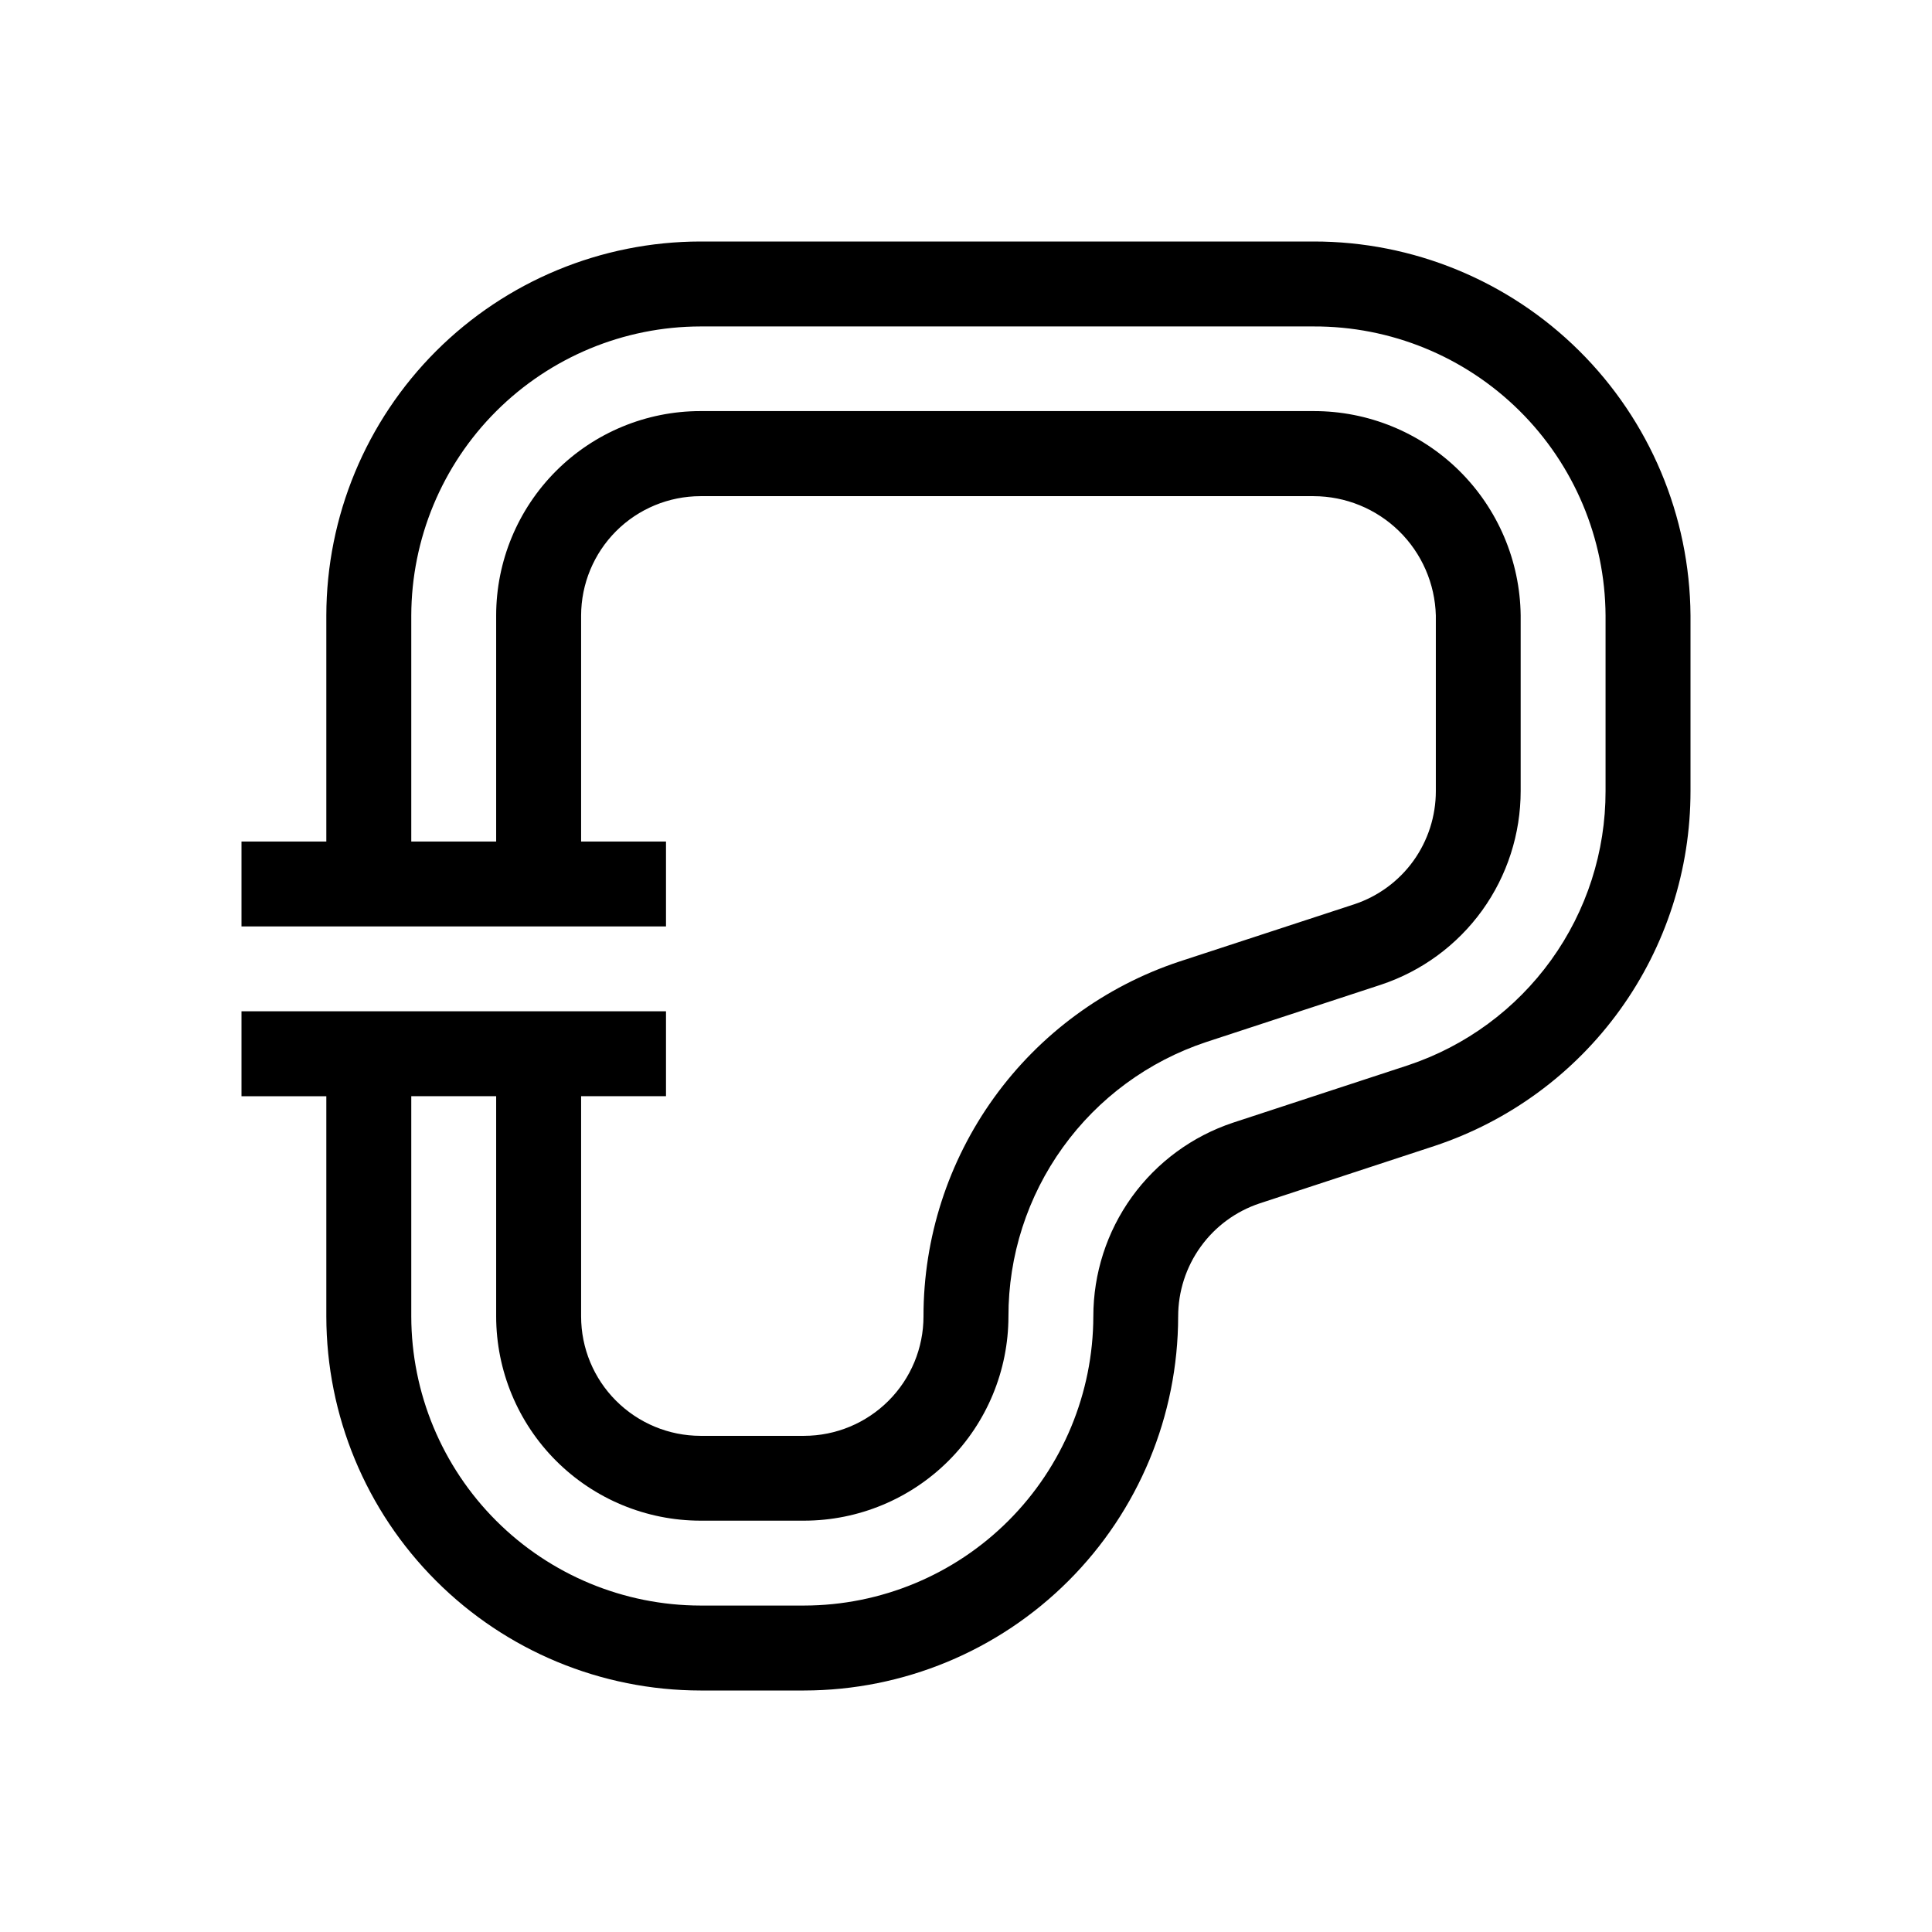 <svg width="32" height="32" viewBox="0 0 32 32" fill="none" xmlns="http://www.w3.org/2000/svg">
<path d="M21.757 4H11.601C9.959 4.002 8.384 4.655 7.222 5.816C6.061 6.977 5.407 8.552 5.405 10.195V13.938H4V15.345H11.031V13.938H9.625V10.195C9.626 9.671 9.834 9.169 10.204 8.798C10.575 8.427 11.077 8.219 11.601 8.218H21.757C22.286 8.219 22.793 8.426 23.171 8.795C23.549 9.164 23.768 9.667 23.782 10.195V13.104C23.782 13.518 23.652 13.922 23.41 14.259C23.168 14.595 22.826 14.846 22.433 14.977L19.532 15.927C18.298 16.337 17.224 17.126 16.464 18.181C15.704 19.236 15.295 20.503 15.296 21.804C15.296 22.328 15.087 22.831 14.717 23.201C14.346 23.572 13.844 23.781 13.319 23.782H11.601C11.077 23.781 10.575 23.572 10.204 23.201C9.833 22.831 9.625 22.328 9.625 21.804V18.156H11.031V16.75H4V18.157H5.405V21.804C5.407 23.447 6.06 25.022 7.222 26.183C8.383 27.345 9.959 27.998 11.601 28H13.319C14.962 27.998 16.536 27.345 17.698 26.183C18.859 25.022 19.512 23.448 19.514 21.805C19.514 21.391 19.644 20.987 19.886 20.651C20.128 20.314 20.47 20.063 20.863 19.932L23.762 18.98C24.996 18.57 26.071 17.782 26.832 16.726C27.593 15.671 28.001 14.402 28 13.101V10.192C27.988 8.545 27.325 6.969 26.155 5.809C24.986 4.649 23.404 3.998 21.757 4ZM26.593 13.101C26.595 14.106 26.279 15.086 25.692 15.901C25.105 16.716 24.276 17.326 23.322 17.644L20.423 18.595C19.749 18.819 19.163 19.249 18.747 19.825C18.332 20.401 18.109 21.093 18.109 21.804C18.106 23.073 17.601 24.29 16.703 25.188C15.806 26.085 14.589 26.591 13.319 26.593H11.601C10.332 26.591 9.115 26.085 8.218 25.188C7.32 24.29 6.814 23.073 6.812 21.804V18.156H8.218V21.804C8.219 22.701 8.576 23.561 9.21 24.195C9.844 24.829 10.704 25.186 11.601 25.187H13.319C14.216 25.186 15.076 24.829 15.711 24.195C16.345 23.561 16.702 22.701 16.703 21.804C16.701 20.799 17.017 19.819 17.604 19.004C18.191 18.188 19.02 17.579 19.974 17.261L22.873 16.31C23.547 16.086 24.133 15.656 24.549 15.08C24.964 14.504 25.187 13.811 25.187 13.101V10.192C25.176 9.29 24.81 8.429 24.168 7.795C23.526 7.162 22.659 6.807 21.757 6.809H11.601C10.704 6.809 9.843 7.167 9.209 7.802C8.575 8.437 8.218 9.297 8.218 10.195V13.938H6.812V10.195C6.815 8.926 7.32 7.709 8.218 6.812C9.116 5.915 10.332 5.409 11.601 5.407H21.757C23.033 5.402 24.259 5.904 25.166 6.802C26.072 7.699 26.586 8.92 26.593 10.196V13.101Z" fill="#FFD900" style="fill:#FFD900;fill:color(display-p3 1 0.851 0);fill-opacity:1;"/>
</svg>
